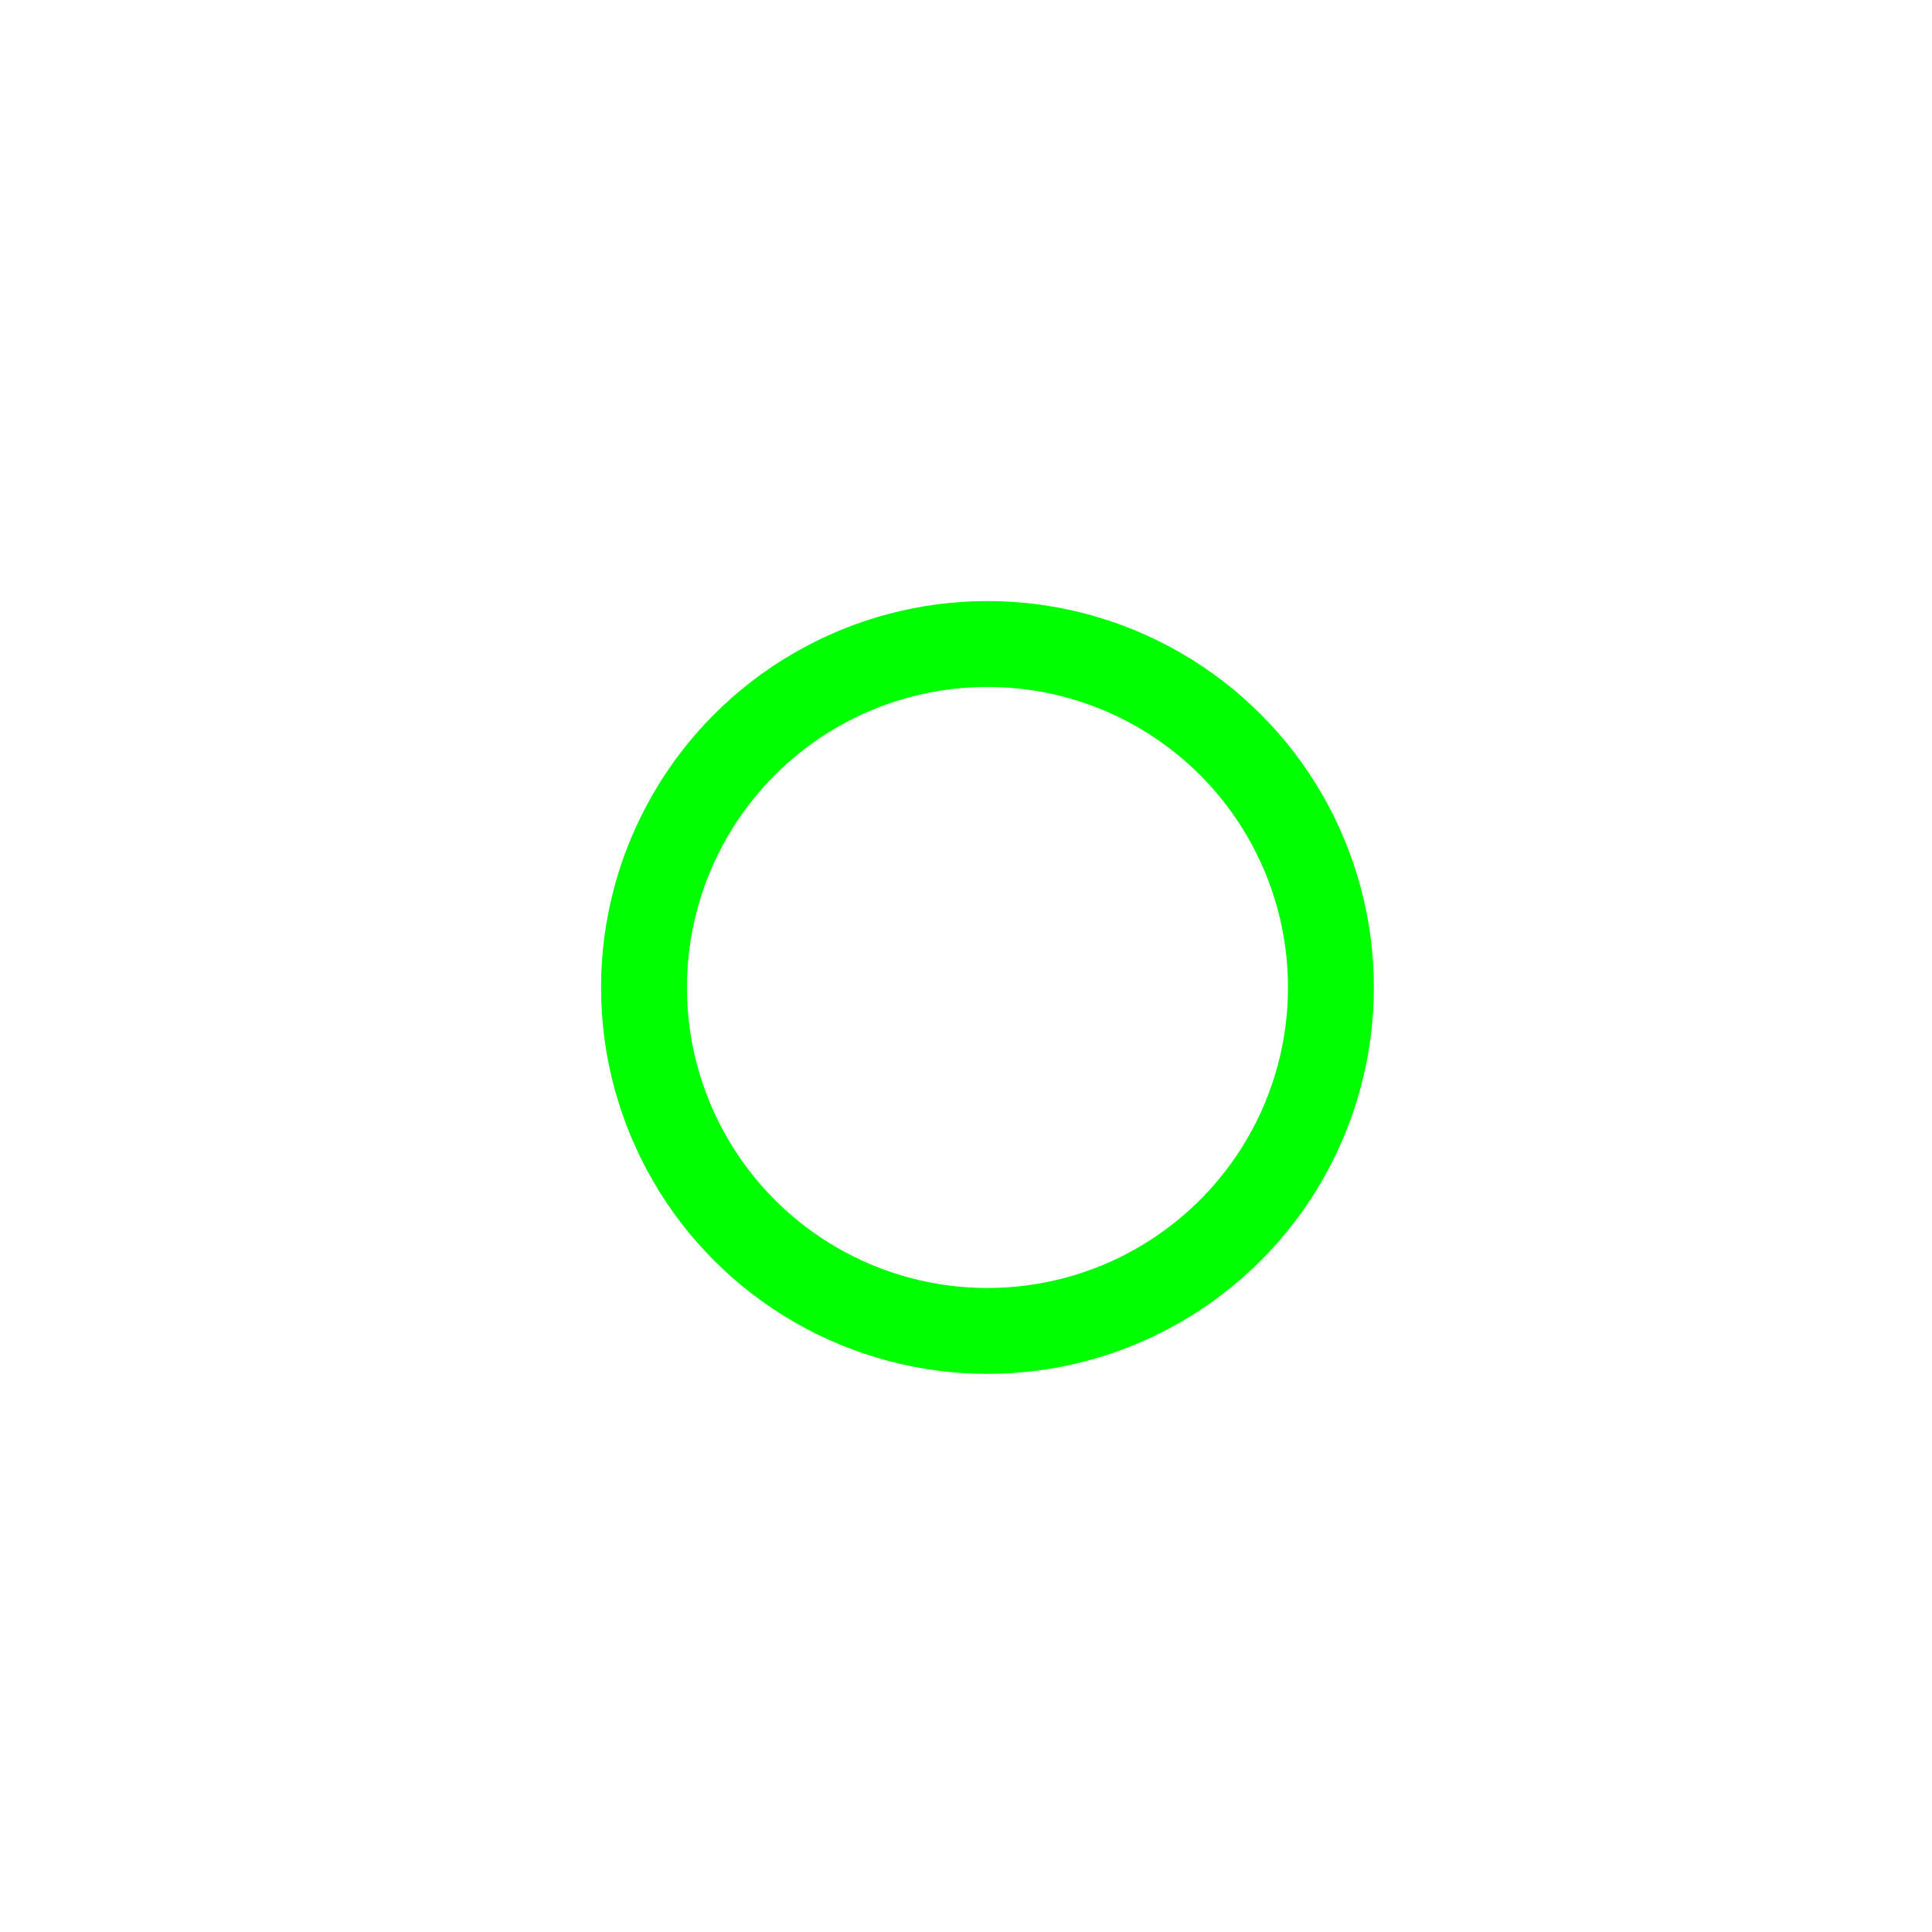 <svg width="45" height="45" viewBox="0 0 45 45" xmlns="http://www.w3.org/2000/svg" stroke="#0f0">
    <g fill="none" fill-rule="evenodd" transform="translate(1 1)" stroke-width="2">
        <circle cx="22" cy="22" r="6" stroke-opacity="0">
            <animate attributeName="r"
                 begin="1.5s" dur="3s"
                 values="6;22"
                 calcMode="linear"
                 repeatCount="indefinite" />
            <animate attributeName="stroke-opacity"
                 begin="1.5s" dur="3s"
                 values="1;0" calcMode="linear"
                 repeatCount="indefinite" />
            <animate attributeName="stroke-width"
                 begin="1.5s" dur="3s"
                 values="2;0" calcMode="linear"
                 repeatCount="indefinite" />
        </circle>
        <circle cx="22" cy="22" r="6" stroke-opacity="0">
            <animate attributeName="r"
                 begin="3s" dur="3s"
                 values="6;22"
                 calcMode="linear"
                 repeatCount="indefinite" />
            <animate attributeName="stroke-opacity"
                 begin="3s" dur="3s"
                 values="1;0" calcMode="linear"
                 repeatCount="indefinite" />
            <animate attributeName="stroke-width"
                 begin="3s" dur="3s"
                 values="2;0" calcMode="linear"
                 repeatCount="indefinite" />
        </circle>
        <circle cx="22" cy="22" r="8">
            <animate attributeName="r"
                 begin="0s" dur="1.5s"
                 values="6;1;2;3;4;5;6"
                 calcMode="linear"
                 repeatCount="indefinite" />
        </circle>
    </g>
</svg>